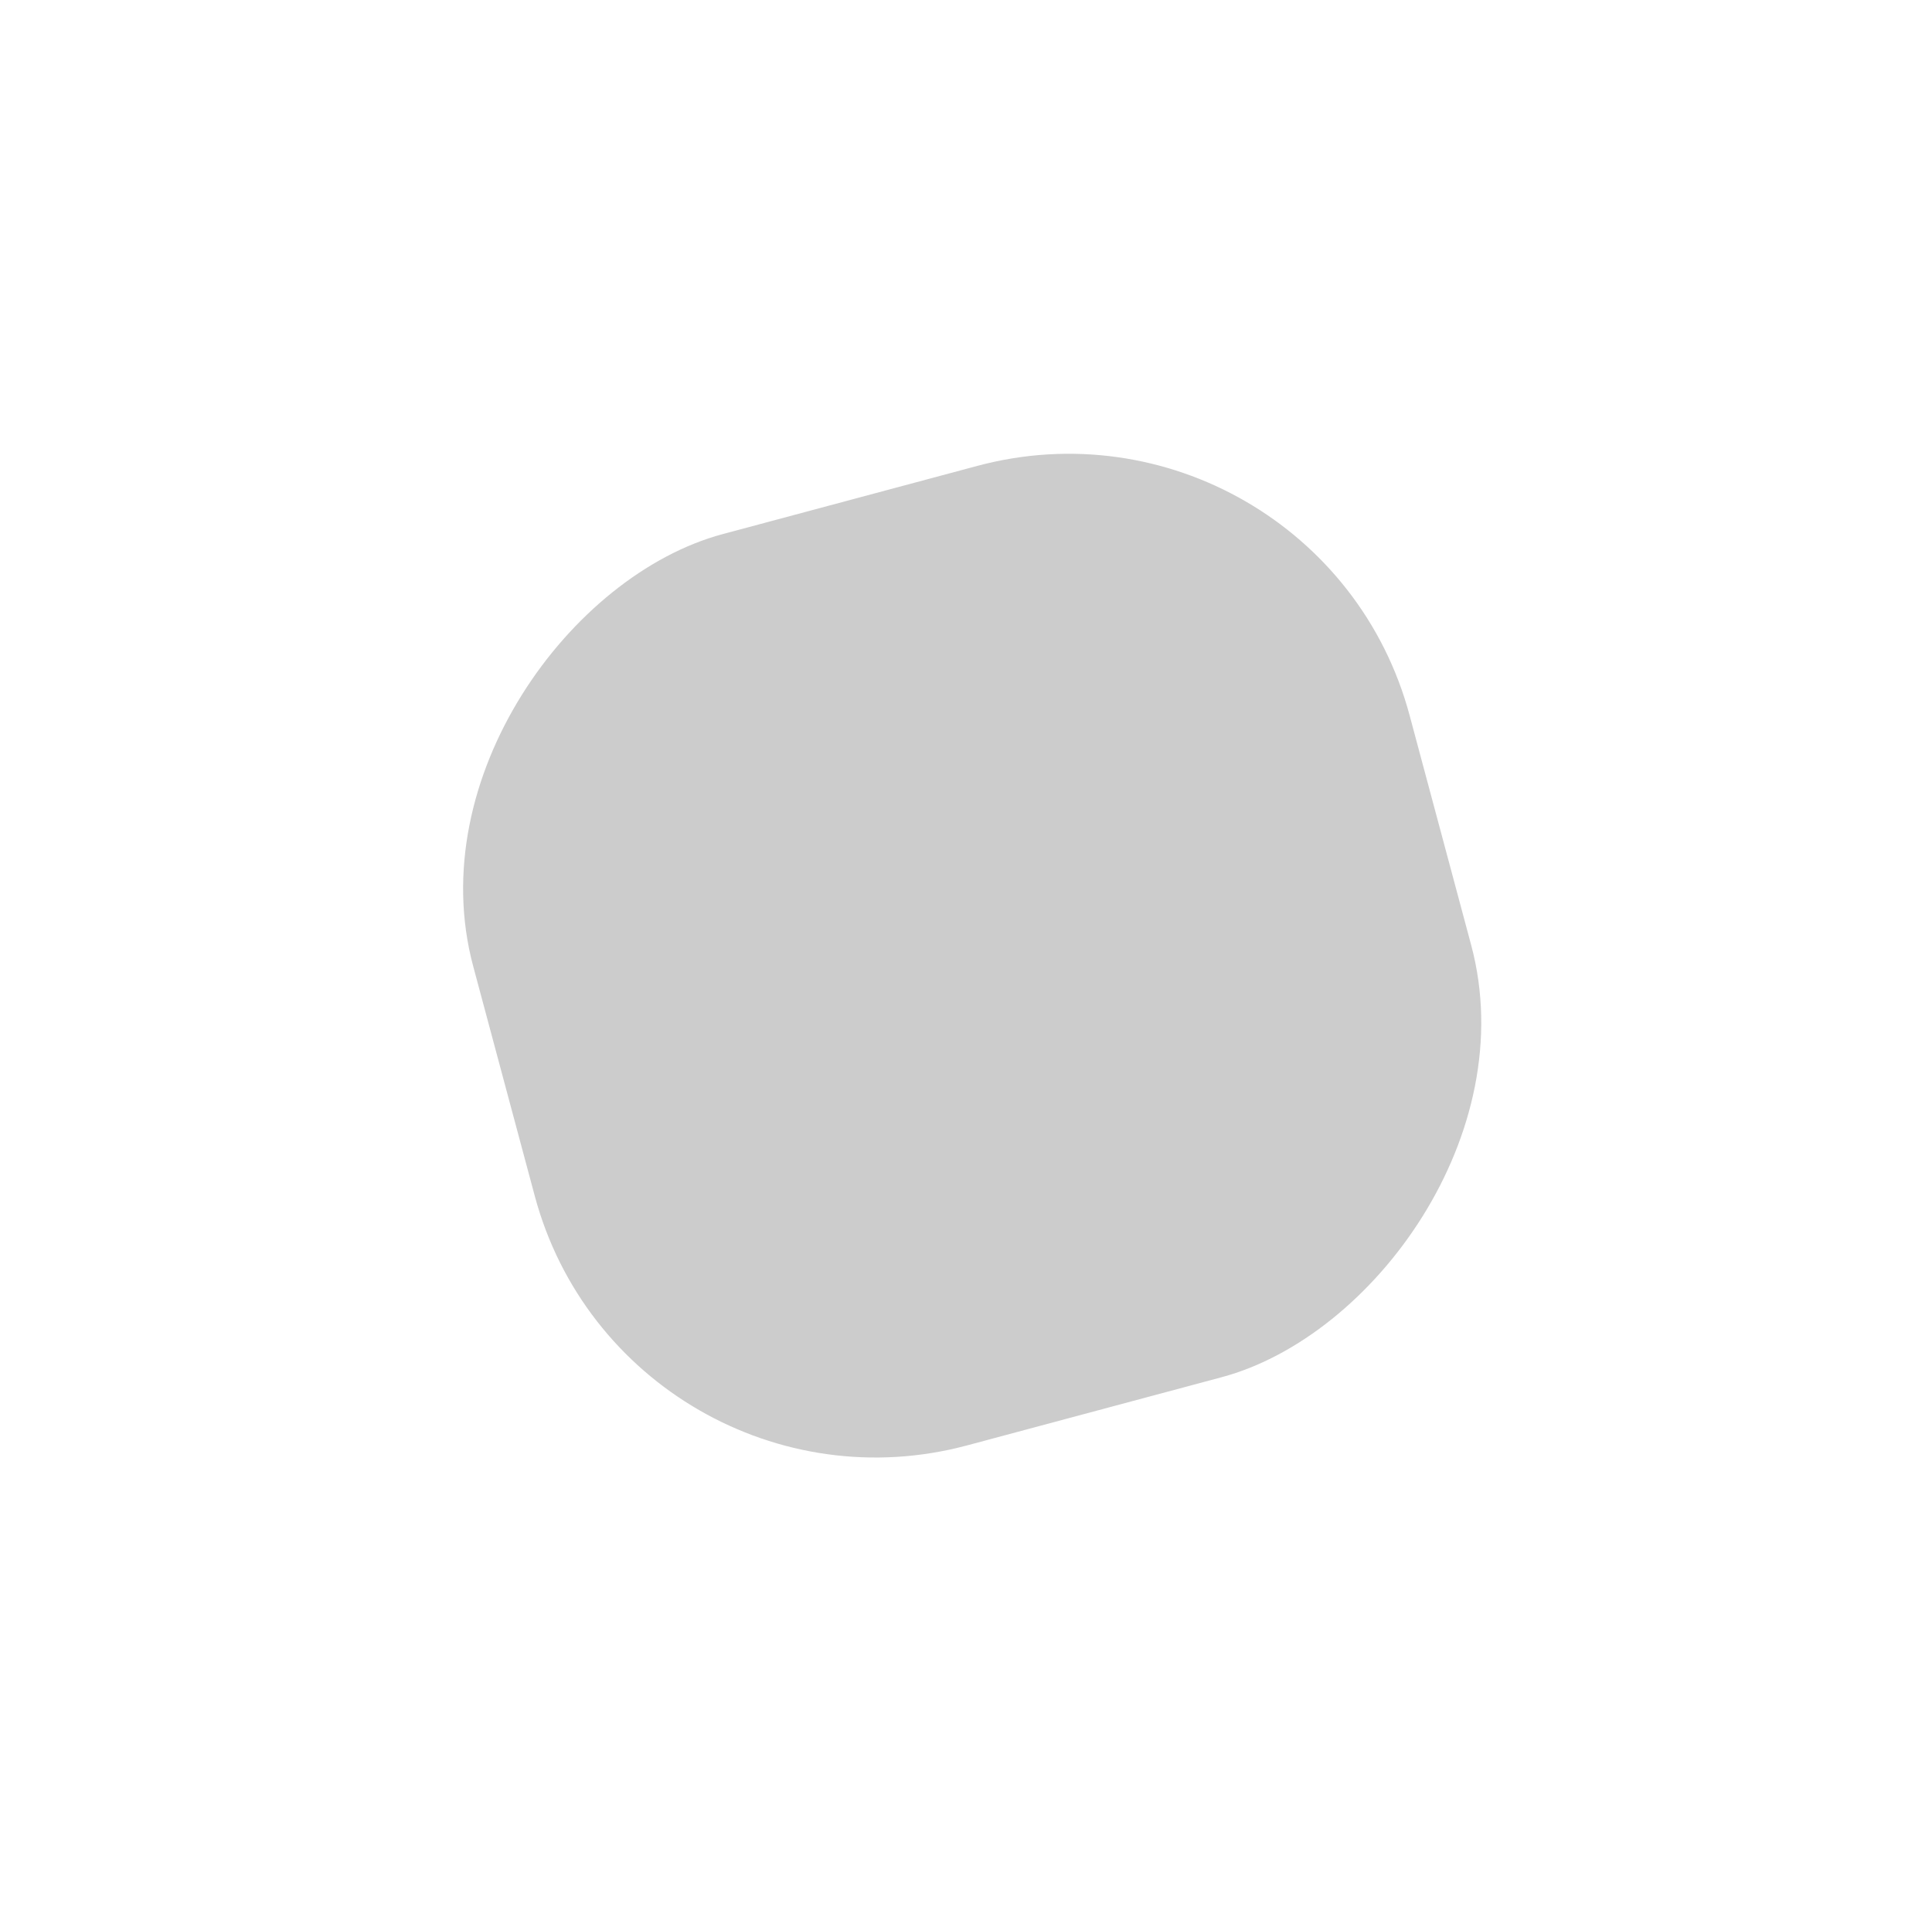 <svg width="104" height="103" viewBox="0 0 104 103" fill="none" xmlns="http://www.w3.org/2000/svg">
<g filter="url(#filter0_b_101_2268)">
<path d="M58.873 10.767L25.907 19.6C13.017 23.053 6.773 34.426 10.379 47.886L18.704 78.955C22.301 92.377 33.394 99.1 46.283 95.646L79.249 86.813C92.139 83.359 98.347 72 94.75 58.578L86.425 27.51C82.819 14.05 71.763 7.313 58.873 10.767Z" fill="url(#paint0_linear_101_2268)" fill-opacity="0.9"/>
</g>
<g filter="url(#filter1_f_101_2268)">
<rect x="33.703" y="82.743" width="50.8" height="52.186" rx="19" transform="rotate(-105 33.703 82.743)" fill="black" fill-opacity="0.2"/>
</g>
<defs>
<filter id="filter0_b_101_2268" x="-6.254" y="-5.751" width="117.636" height="117.916" filterUnits="userSpaceOnUse" color-interpolation-filters="sRGB">
<feFlood flood-opacity="0" result="BackgroundImageFix"/>
<feGaussianBlur in="BackgroundImage" stdDeviation="7.811"/>
<feComposite in2="SourceAlpha" operator="in" result="effect1_backgroundBlur_101_2268"/>
<feBlend mode="normal" in="SourceGraphic" in2="effect1_backgroundBlur_101_2268" result="shape"/>
</filter>
<filter id="filter1_f_101_2268" x="0.82" y="0.433" width="103.025" height="102.045" filterUnits="userSpaceOnUse" color-interpolation-filters="sRGB">
<feFlood flood-opacity="0" result="BackgroundImageFix"/>
<feBlend mode="normal" in="SourceGraphic" in2="BackgroundImageFix" result="shape"/>
<feGaussianBlur stdDeviation="12" result="effect1_foregroundBlur_101_2268"/>
</filter>
<linearGradient id="paint0_linear_101_2268" x1="87.576" y1="43.724" x2="1.188" y2="99.778" gradientUnits="userSpaceOnUse">
<stop stop-color="white"/>
<stop offset="0.731" stop-color="white" stop-opacity="0.7"/>
</linearGradient>
</defs>
</svg>

